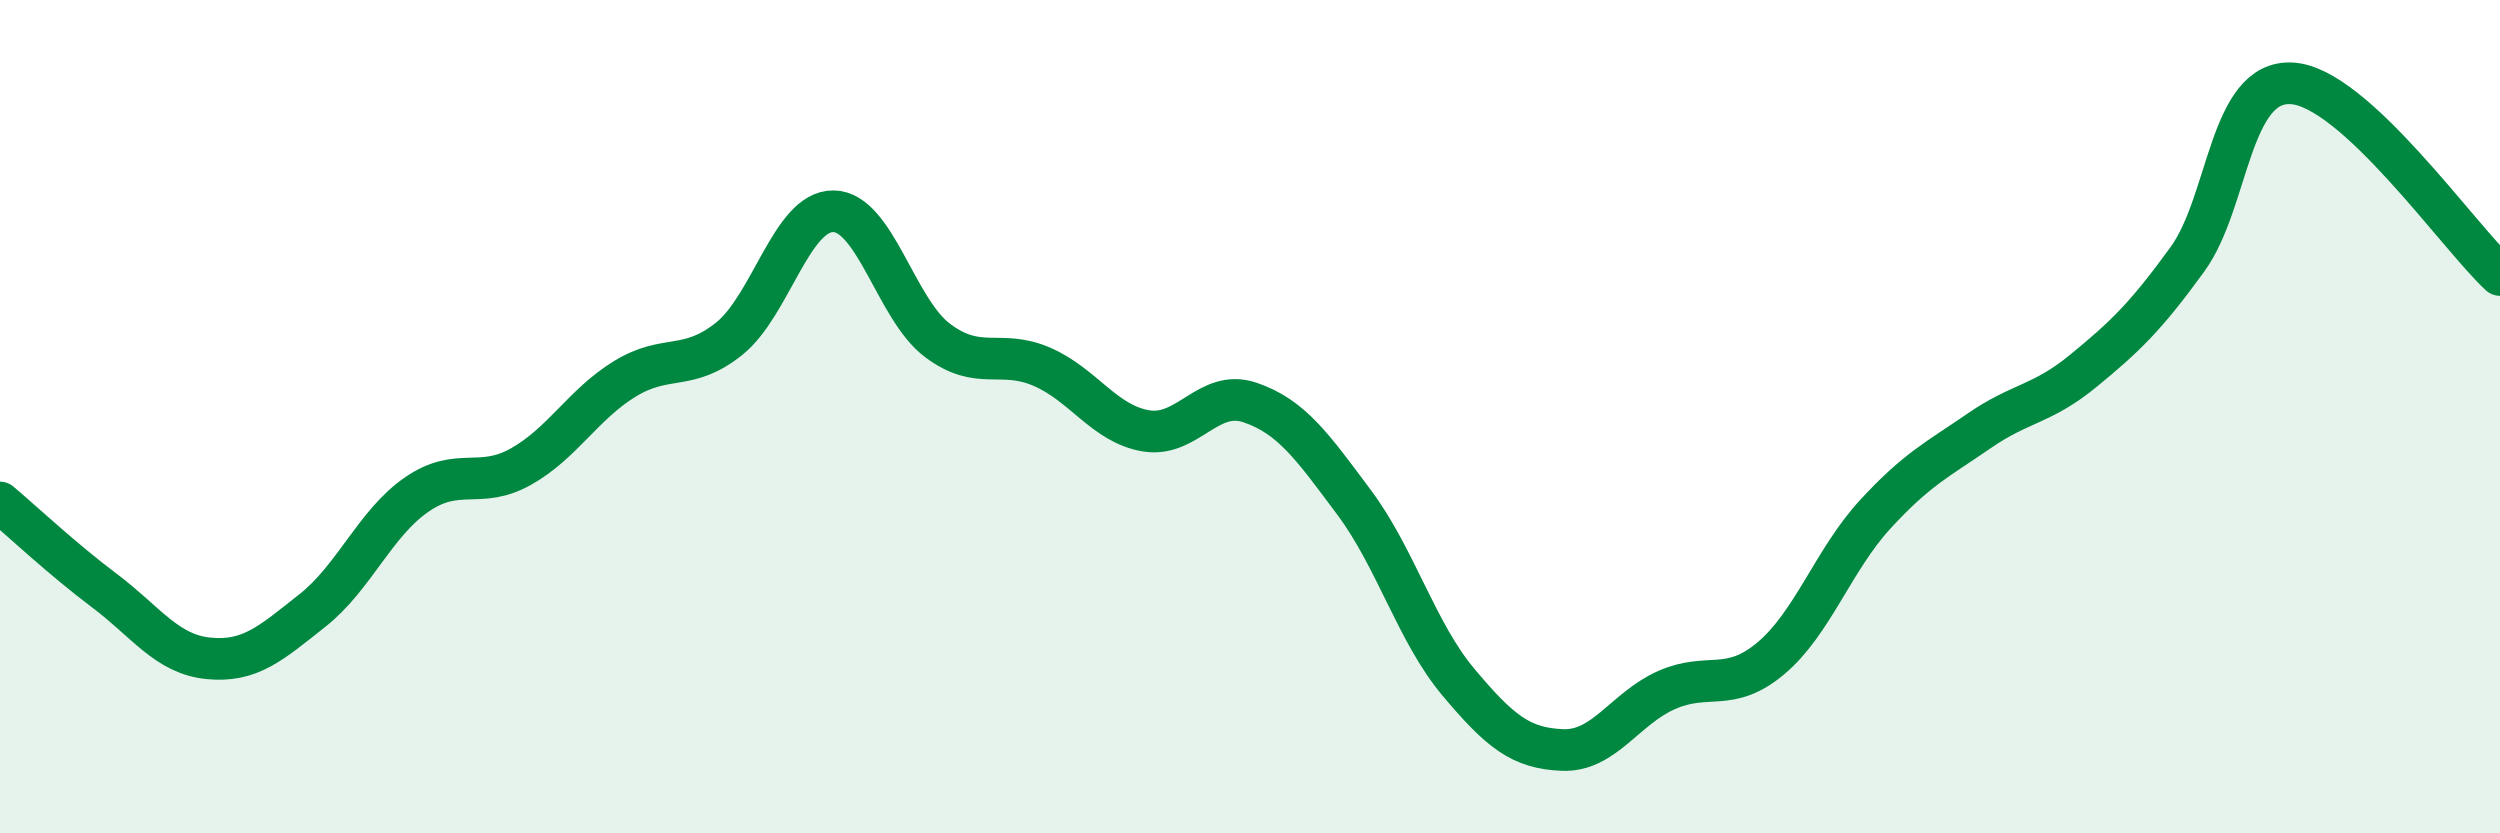 
    <svg width="60" height="20" viewBox="0 0 60 20" xmlns="http://www.w3.org/2000/svg">
      <path
        d="M 0,12.06 C 0.5,12.48 1.5,13.42 2.5,14.17 C 3.5,14.92 4,15.7 5,15.8 C 6,15.9 6.5,15.44 7.5,14.65 C 8.5,13.86 9,12.56 10,11.87 C 11,11.18 11.5,11.76 12.5,11.2 C 13.5,10.64 14,9.7 15,9.09 C 16,8.48 16.5,8.93 17.5,8.13 C 18.5,7.33 19,5.06 20,5.07 C 21,5.08 21.5,7.42 22.5,8.17 C 23.5,8.92 24,8.37 25,8.8 C 26,9.23 26.5,10.17 27.5,10.34 C 28.5,10.51 29,9.32 30,9.66 C 31,10 31.5,10.72 32.5,12.06 C 33.5,13.4 34,15.18 35,16.37 C 36,17.56 36.5,17.96 37.5,18 C 38.5,18.04 39,17 40,16.56 C 41,16.12 41.5,16.64 42.5,15.8 C 43.5,14.96 44,13.44 45,12.35 C 46,11.26 46.5,11.03 47.5,10.34 C 48.5,9.65 49,9.72 50,8.9 C 51,8.08 51.5,7.6 52.5,6.22 C 53.5,4.84 53.5,1.92 55,2 C 56.5,2.08 59,5.68 60,6.6L60 20L0 20Z"
        fill="#008740"
        opacity="0.1"
        stroke-linecap="round"
        stroke-linejoin="round"
      />
      <path
        d="M 0,12.06 C 0.5,12.48 1.5,13.42 2.5,14.17 C 3.5,14.92 4,15.7 5,15.8 C 6,15.9 6.5,15.44 7.5,14.65 C 8.5,13.86 9,12.56 10,11.87 C 11,11.18 11.5,11.76 12.5,11.2 C 13.5,10.64 14,9.7 15,9.09 C 16,8.48 16.5,8.93 17.5,8.13 C 18.5,7.33 19,5.06 20,5.07 C 21,5.08 21.5,7.42 22.5,8.17 C 23.5,8.92 24,8.37 25,8.8 C 26,9.23 26.5,10.17 27.5,10.34 C 28.5,10.51 29,9.32 30,9.66 C 31,10 31.5,10.72 32.5,12.06 C 33.5,13.4 34,15.18 35,16.37 C 36,17.56 36.5,17.96 37.5,18 C 38.5,18.04 39,17 40,16.56 C 41,16.12 41.5,16.64 42.5,15.8 C 43.5,14.96 44,13.44 45,12.35 C 46,11.26 46.5,11.03 47.5,10.34 C 48.5,9.65 49,9.72 50,8.9 C 51,8.08 51.5,7.6 52.5,6.22 C 53.5,4.84 53.5,1.92 55,2 C 56.5,2.08 59,5.68 60,6.6"
        stroke="#008740"
        stroke-width="1"
        fill="none"
        stroke-linecap="round"
        stroke-linejoin="round"
      />
    </svg>
  